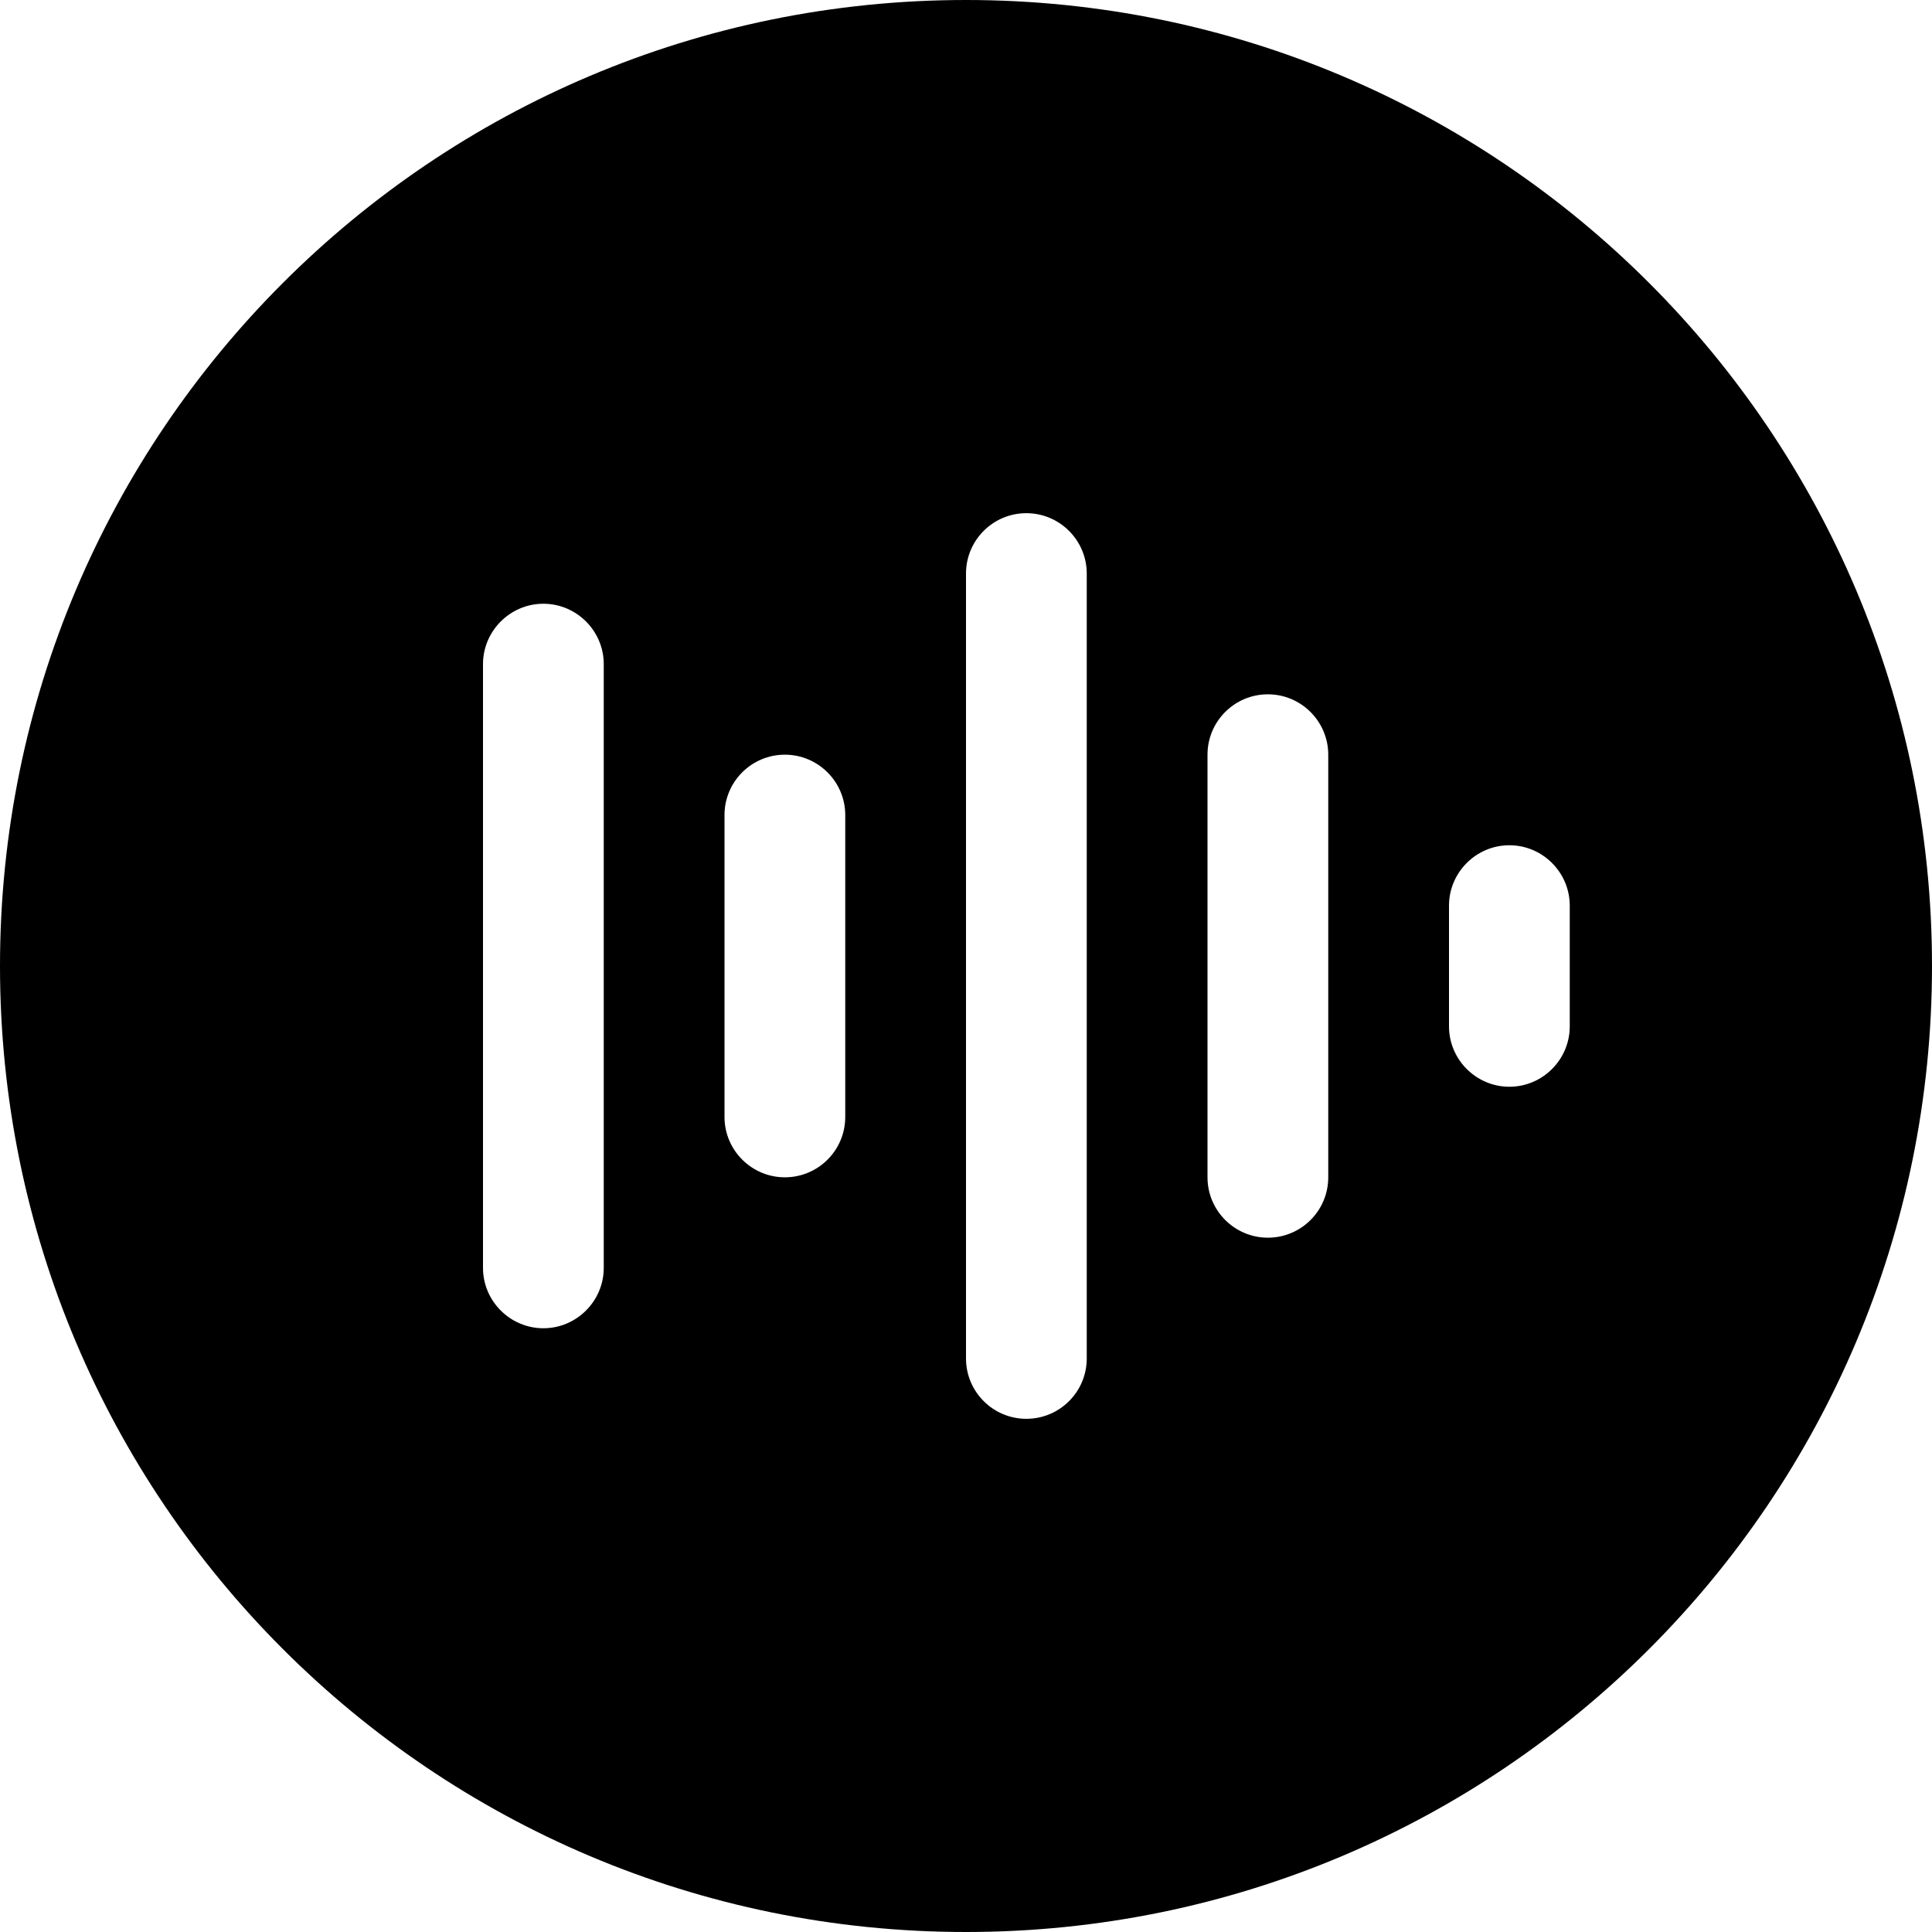 <svg xmlns="http://www.w3.org/2000/svg" viewBox="0 0 512 512"><!--! Font Awesome Pro 6.1.2 by @fontawesome - https://fontawesome.com License - https://fontawesome.com/license (Commercial License) Copyright 2022 Fonticons, Inc. --><path d="M256 0C114.6 0 0 114.6 0 256s114.6 256 256 256s256-114.6 256-256S397.4 0 256 0zM160 336C160 344.8 152.8 352 144 352S128 344.8 128 336v-160C128 167.2 135.2 160 144 160S160 167.2 160 176V336zM224 296c0 8.836-7.164 16-16 16S192 304.8 192 296v-80c0-8.838 7.164-16 16-16S224 207.2 224 216V296zM288 360c0 8.836-7.164 16-16 16s-16-7.164-16-16v-208c0-8.838 7.164-16 16-16S288 143.2 288 152V360zM352 312c0 8.836-7.164 16-16 16S320 320.8 320 312v-112c0-8.838 7.164-16 16-16S352 191.2 352 200V312zM416 272C416 280.8 408.8 288 400 288S384 280.8 384 272v-32C384 231.2 391.2 224 400 224S416 231.2 416 240V272z"/></svg>